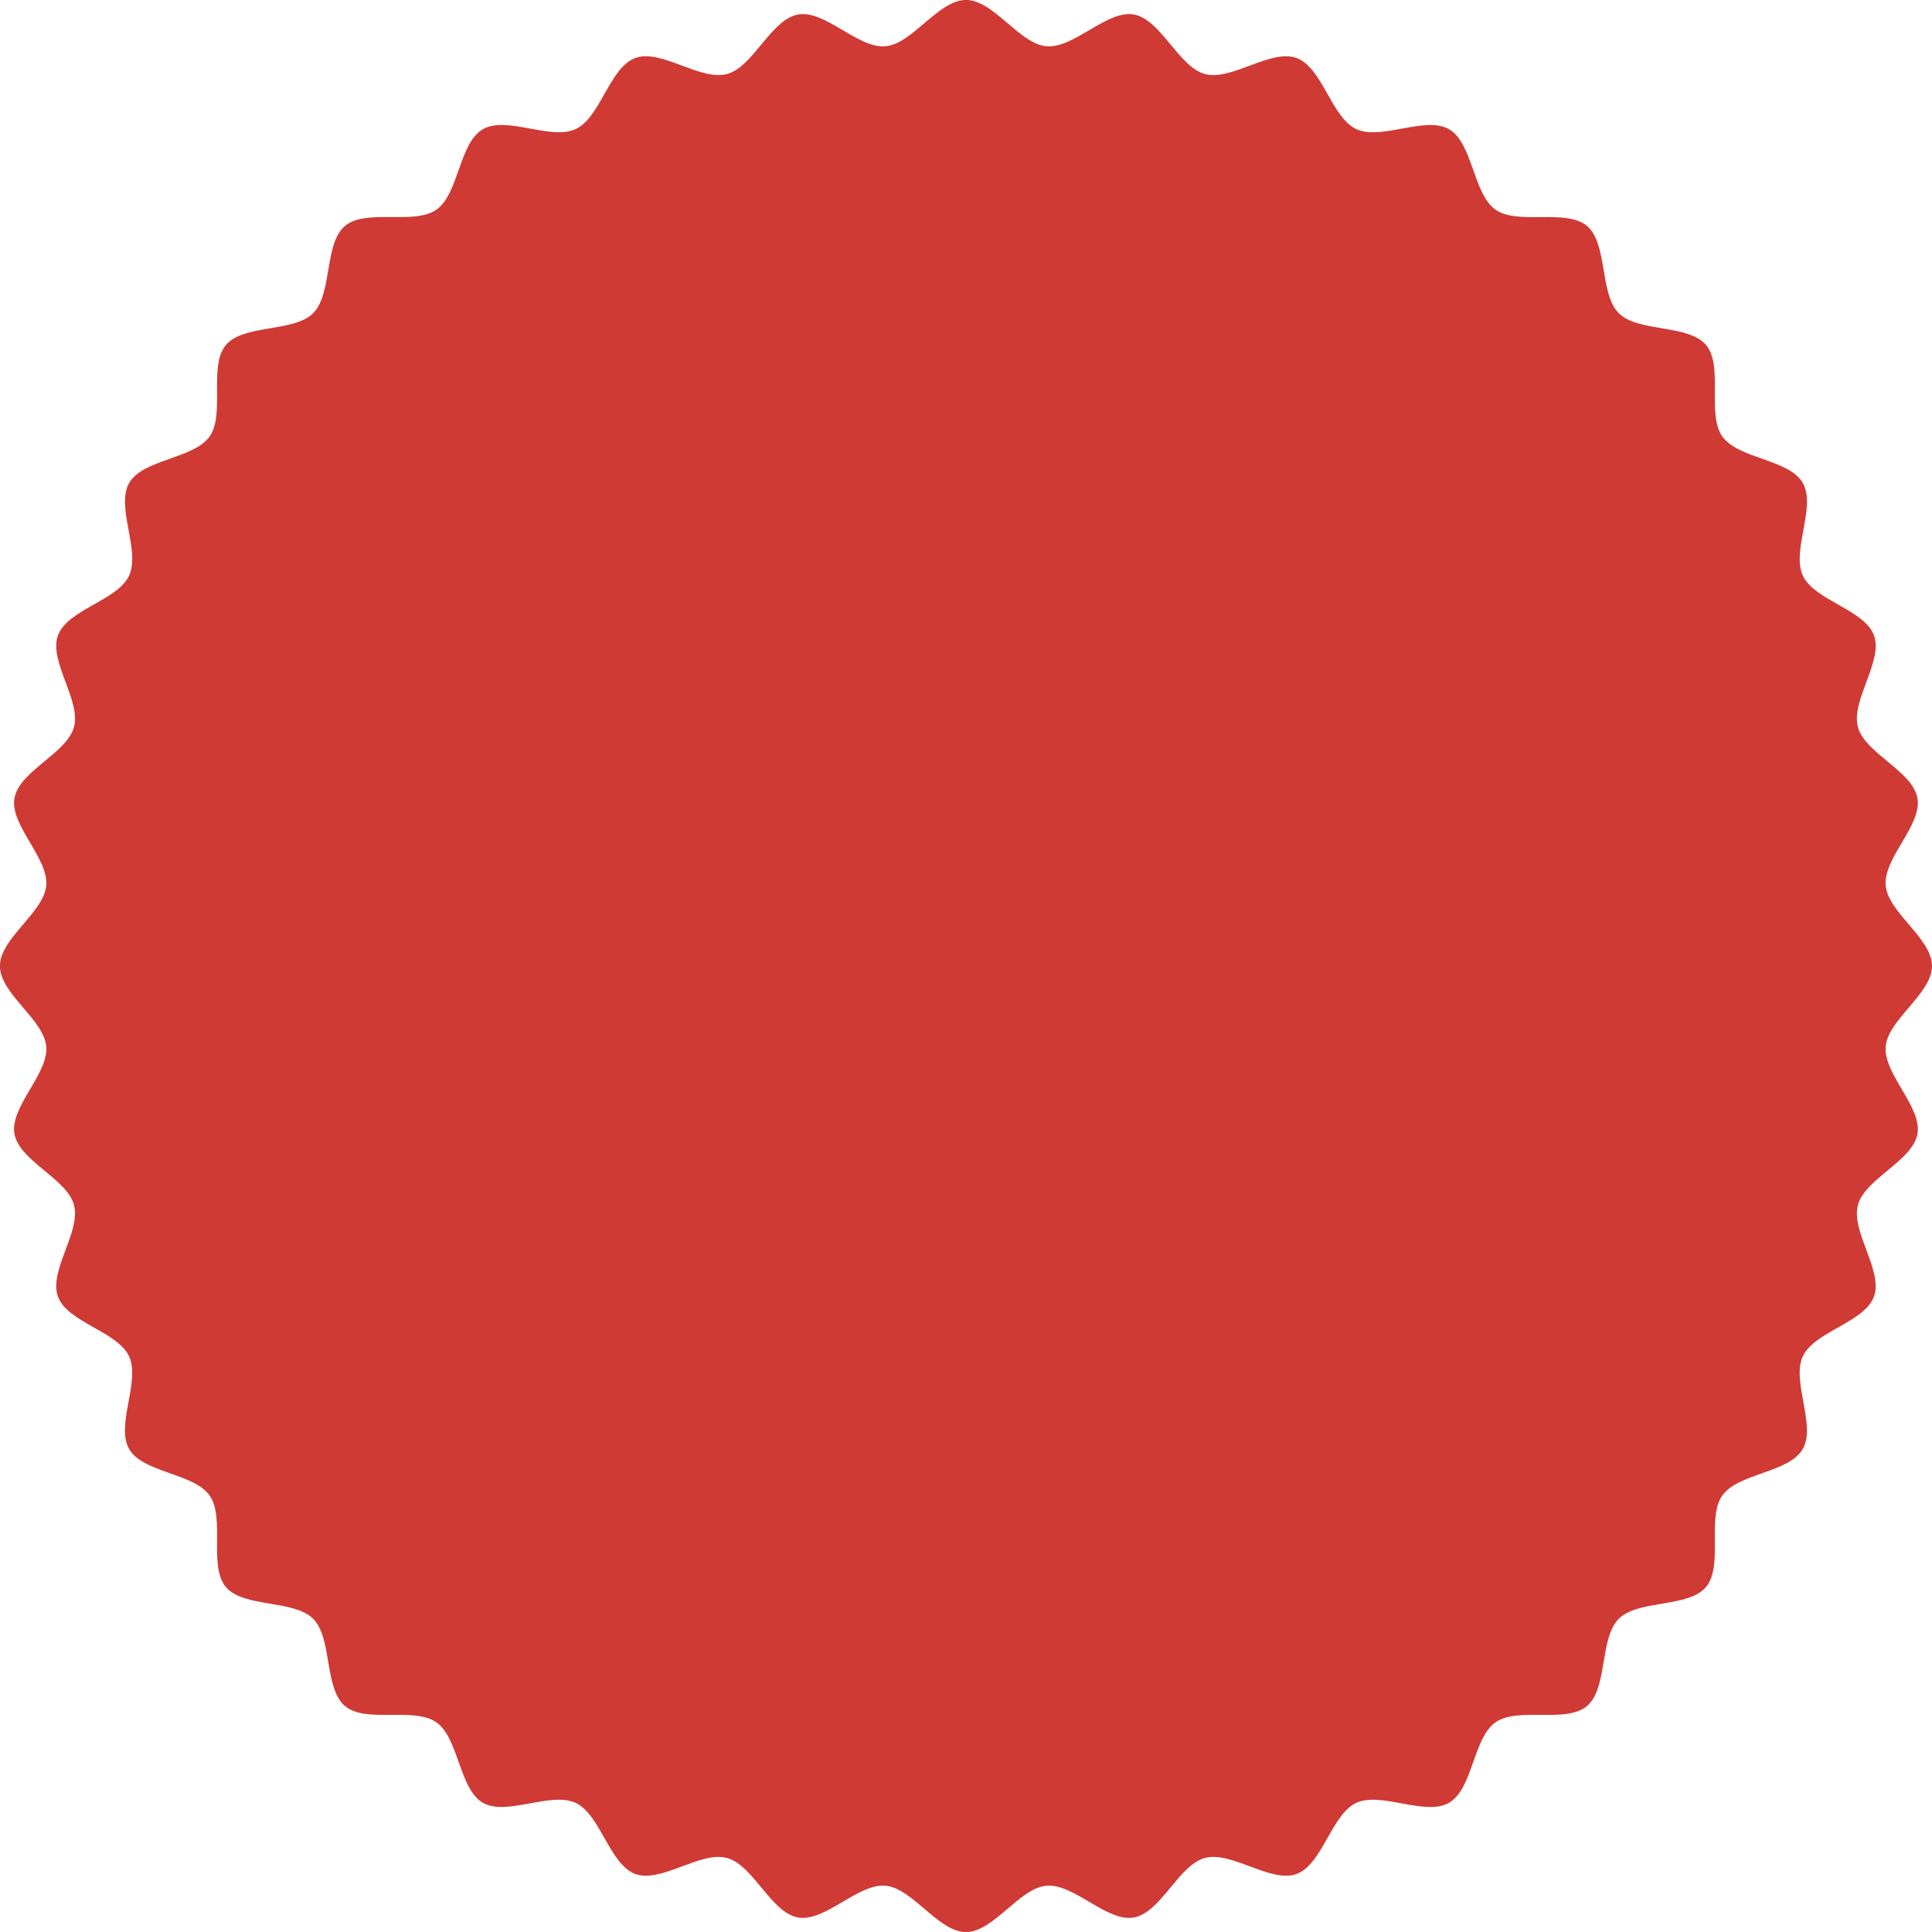 <svg xmlns="http://www.w3.org/2000/svg" width="190" height="190" viewBox="0 0 190 190">
  <g id="key_circle" transform="translate(-134 -133)">
    <path id="パス_3" data-name="パス 3" d="M324,228c0,2.728-4.324,5.248-4.555,7.916-.234,2.714,3.59,5.94,3.127,8.582-.469,2.679-5.164,4.412-5.858,7.007-.7,2.624,2.5,6.468,1.58,9-.928,2.55-5.854,3.435-6.994,5.875-1.147,2.456,1.335,6.8-.015,9.133s-6.361,2.358-7.91,4.566.137,6.925-1.6,8.992-6.67,1.218-8.581,3.129-1.059,6.842-3.129,8.581-6.777.046-8.992,1.6-2.222,6.554-4.566,7.91-6.677-1.132-9.133.015c-2.44,1.139-3.324,6.065-5.874,6.993-2.528.92-6.371-2.282-9-1.581-2.6.694-4.327,5.389-7.007,5.858-2.642.463-5.868-3.361-8.582-3.127-2.668.23-5.188,4.555-7.916,4.555s-5.248-4.324-7.916-4.555c-2.714-.234-5.94,3.59-8.582,3.127-2.679-.469-4.412-5.164-7.007-5.858-2.625-.7-6.468,2.5-9,1.58-2.55-.928-3.435-5.854-5.875-6.994-2.456-1.147-6.8,1.335-9.133-.015s-2.358-6.361-4.566-7.91-6.925.137-8.992-1.6-1.218-6.67-3.129-8.581-6.842-1.059-8.581-3.129-.046-6.777-1.6-8.992-6.554-2.222-7.91-4.566,1.132-6.677-.015-9.133c-1.139-2.44-6.065-3.324-6.993-5.874-.92-2.528,2.282-6.371,1.581-9-.694-2.6-5.389-4.327-5.858-7.007-.463-2.642,3.361-5.868,3.127-8.582-.23-2.668-4.555-5.188-4.555-7.916s4.324-5.248,4.555-7.916c.234-2.714-3.59-5.94-3.127-8.582.469-2.679,5.164-4.412,5.858-7.007.7-2.625-2.5-6.468-1.58-9,.928-2.55,5.854-3.435,6.994-5.875,1.147-2.456-1.335-6.8.015-9.133s6.361-2.358,7.91-4.566-.137-6.925,1.6-8.992,6.67-1.218,8.581-3.129,1.059-6.842,3.129-8.581,6.777-.046,8.992-1.6,2.222-6.554,4.566-7.91,6.677,1.132,9.133-.015c2.44-1.139,3.324-6.065,5.874-6.993,2.528-.92,6.371,2.282,9,1.581,2.6-.694,4.327-5.389,7.007-5.858,2.642-.463,5.868,3.361,8.582,3.127,2.668-.23,5.188-4.555,7.916-4.555s5.248,4.324,7.916,4.555c2.714.234,5.94-3.59,8.582-3.127,2.679.469,4.412,5.164,7.007,5.858,2.625.7,6.468-2.5,9-1.58,2.55.928,3.435,5.854,5.875,6.994,2.456,1.147,6.8-1.335,9.133.015s2.358,6.361,4.566,7.91,6.925-.137,8.992,1.6,1.218,6.67,3.129,8.581,6.842,1.059,8.581,3.129.046,6.777,1.6,8.992,6.554,2.222,7.91,4.566-1.132,6.677.015,9.133c1.139,2.44,6.065,3.324,6.993,5.874.92,2.528-2.282,6.371-1.581,9,.694,2.6,5.389,4.327,5.858,7.007.463,2.642-3.361,5.868-3.127,8.582C319.676,222.752,324,225.272,324,228Z" fill="#d03a34"/>
  </g>
</svg>
